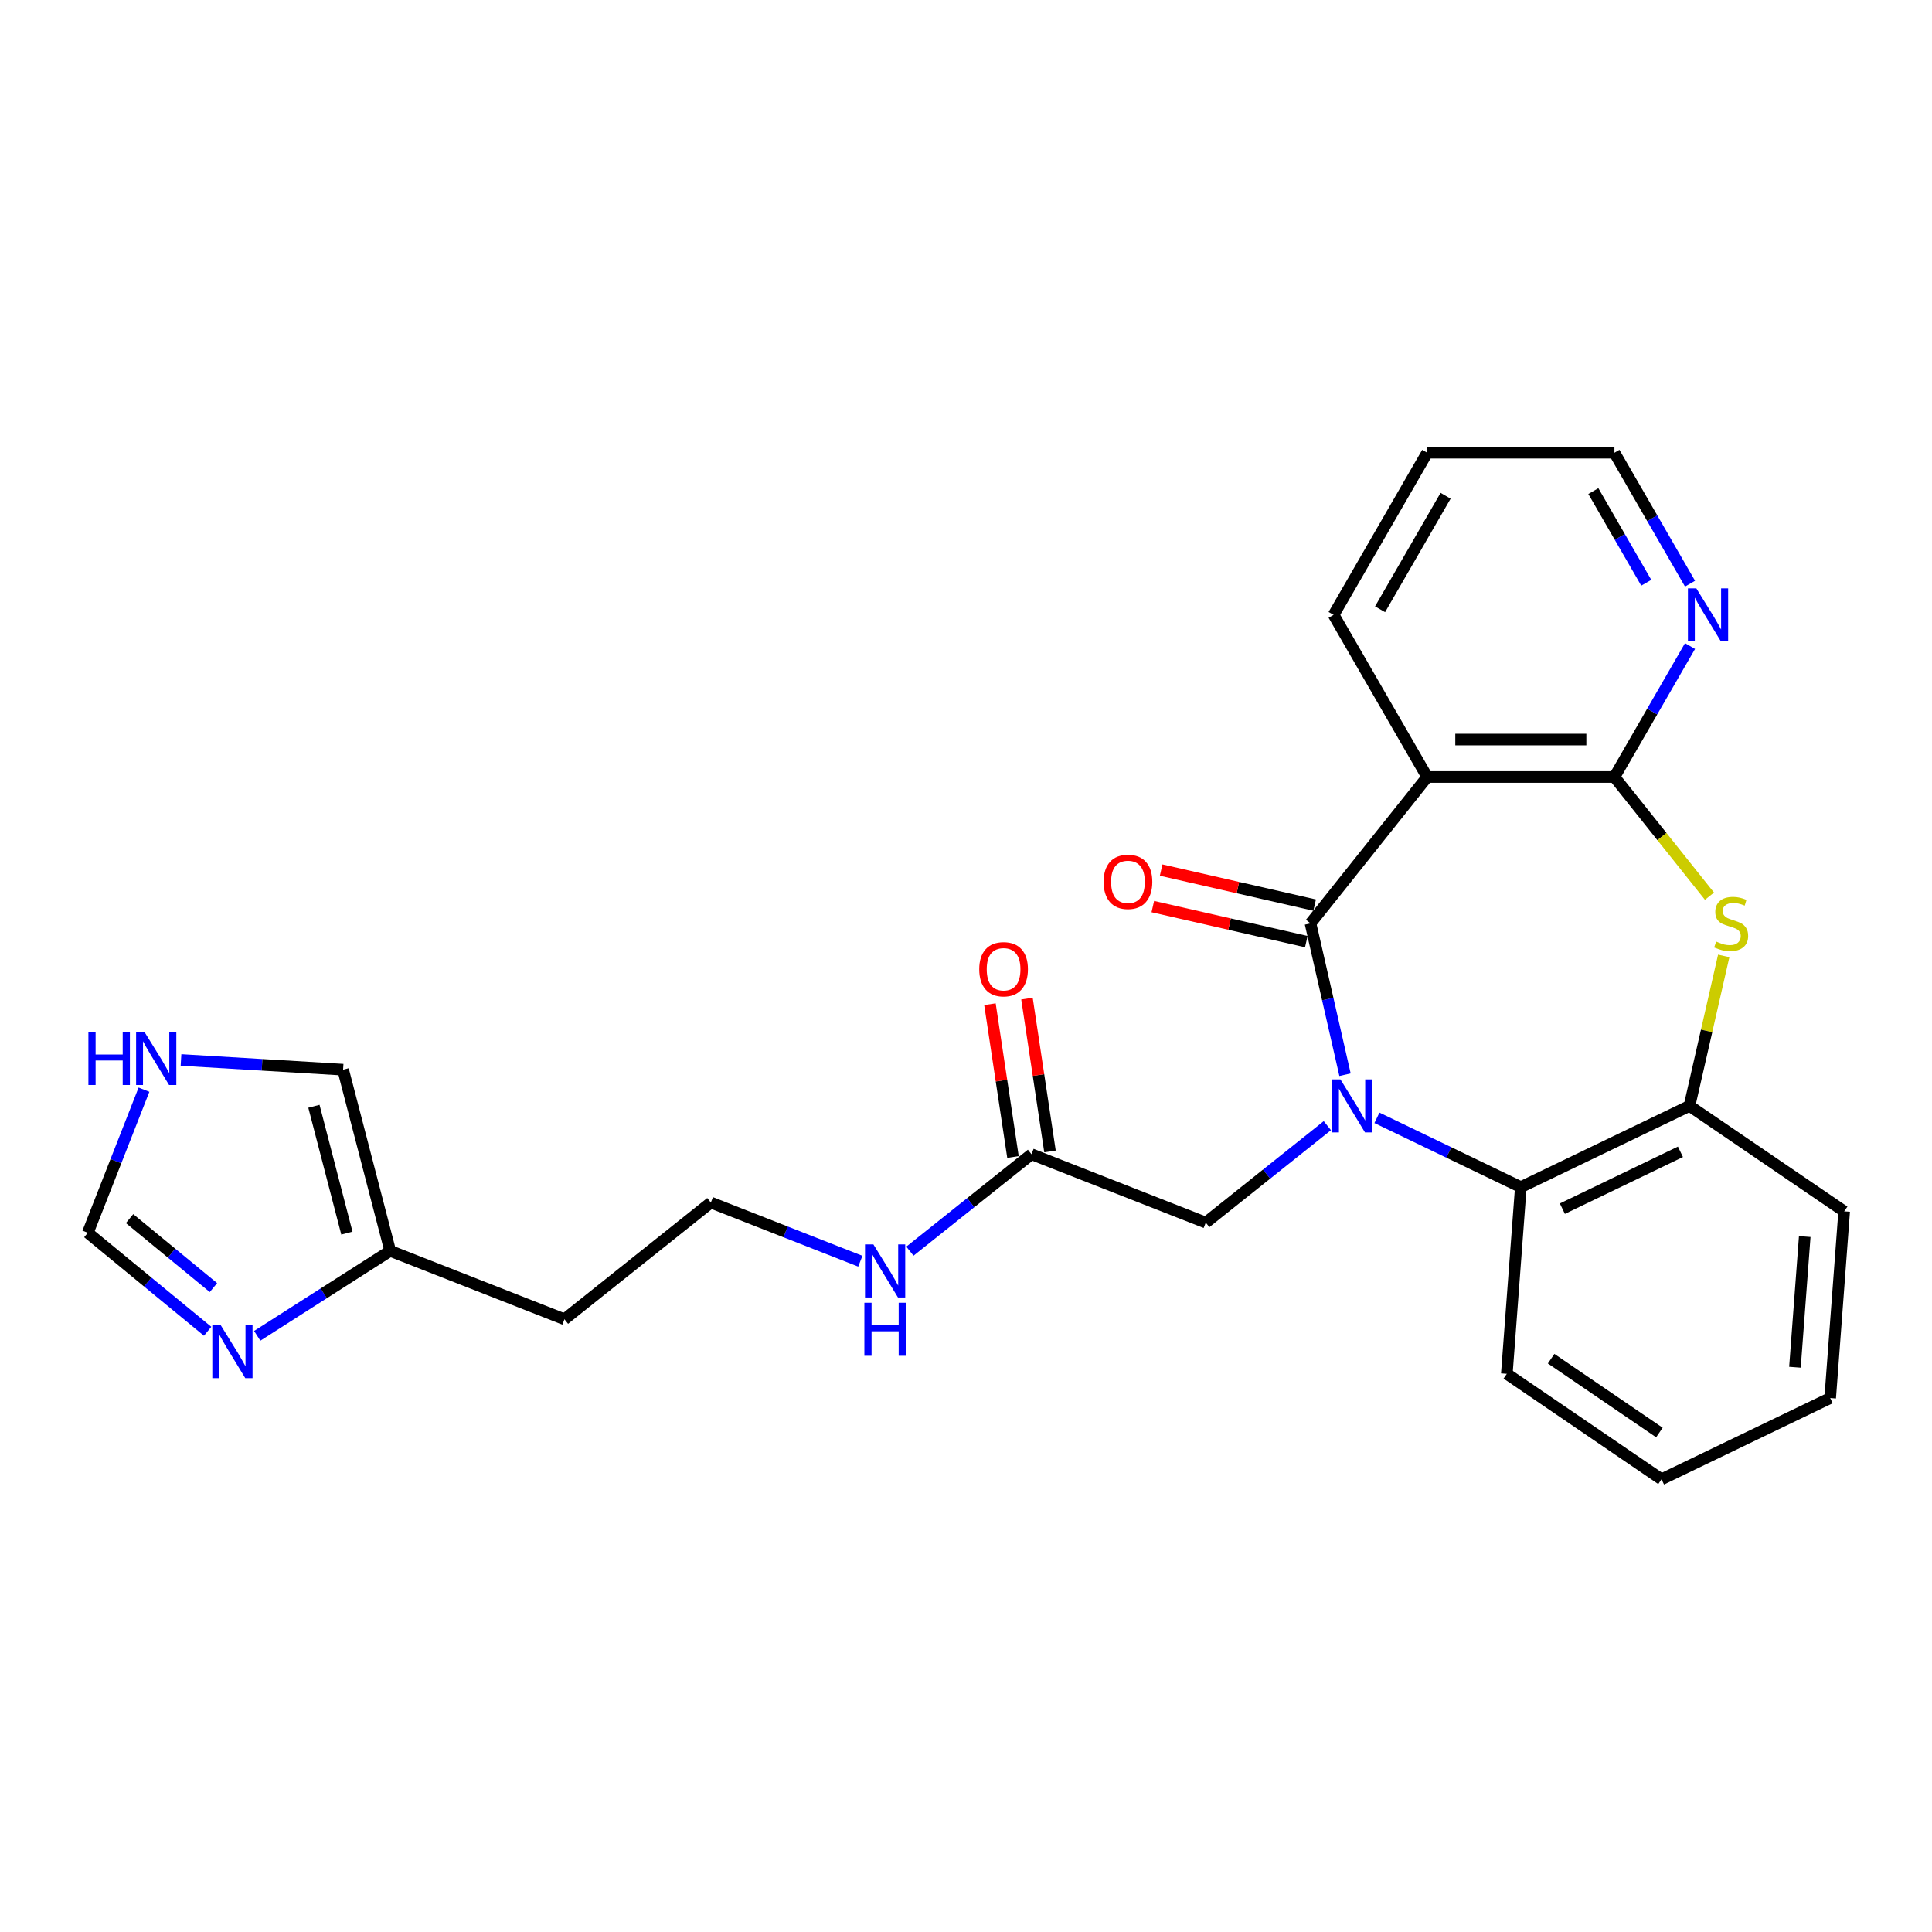 <?xml version='1.0' encoding='iso-8859-1'?>
<svg version='1.1' baseProfile='full'
              xmlns='http://www.w3.org/2000/svg'
                      xmlns:rdkit='http://www.rdkit.org/xml'
                      xmlns:xlink='http://www.w3.org/1999/xlink'
                  xml:space='preserve'
width='1000px' height='1000px' viewBox='0 0 1000 1000'>
<!-- END OF HEADER -->
<rect style='opacity:1.0;fill:#FFFFFF;stroke:none' width='1000' height='1000' x='0' y='0'> </rect>
<path class='bond-0' d='M 696.182,556.262 L 687.243,517.097' style='fill:none;fill-rule:evenodd;stroke:#0000FF;stroke-width:6px;stroke-linecap:butt;stroke-linejoin:miter;stroke-opacity:1' />
<path class='bond-0' d='M 687.243,517.097 L 678.304,477.933' style='fill:none;fill-rule:evenodd;stroke:#000000;stroke-width:6px;stroke-linecap:butt;stroke-linejoin:miter;stroke-opacity:1' />
<path class='bond-4' d='M 712.697,578.585 L 749.935,596.518' style='fill:none;fill-rule:evenodd;stroke:#0000FF;stroke-width:6px;stroke-linecap:butt;stroke-linejoin:miter;stroke-opacity:1' />
<path class='bond-4' d='M 749.935,596.518 L 787.173,614.451' style='fill:none;fill-rule:evenodd;stroke:#000000;stroke-width:6px;stroke-linecap:butt;stroke-linejoin:miter;stroke-opacity:1' />
<path class='bond-7' d='M 687.037,582.638 L 655.571,607.731' style='fill:none;fill-rule:evenodd;stroke:#0000FF;stroke-width:6px;stroke-linecap:butt;stroke-linejoin:miter;stroke-opacity:1' />
<path class='bond-7' d='M 655.571,607.731 L 624.105,632.824' style='fill:none;fill-rule:evenodd;stroke:#000000;stroke-width:6px;stroke-linecap:butt;stroke-linejoin:miter;stroke-opacity:1' />
<path class='bond-1' d='M 678.304,477.933 L 738.722,402.171' style='fill:none;fill-rule:evenodd;stroke:#000000;stroke-width:6px;stroke-linecap:butt;stroke-linejoin:miter;stroke-opacity:1' />
<path class='bond-13' d='M 680.46,468.485 L 640.733,459.418' style='fill:none;fill-rule:evenodd;stroke:#000000;stroke-width:6px;stroke-linecap:butt;stroke-linejoin:miter;stroke-opacity:1' />
<path class='bond-13' d='M 640.733,459.418 L 601.006,450.35' style='fill:none;fill-rule:evenodd;stroke:#FF0000;stroke-width:6px;stroke-linecap:butt;stroke-linejoin:miter;stroke-opacity:1' />
<path class='bond-13' d='M 676.147,487.38 L 636.421,478.313' style='fill:none;fill-rule:evenodd;stroke:#000000;stroke-width:6px;stroke-linecap:butt;stroke-linejoin:miter;stroke-opacity:1' />
<path class='bond-13' d='M 636.421,478.313 L 596.694,469.245' style='fill:none;fill-rule:evenodd;stroke:#FF0000;stroke-width:6px;stroke-linecap:butt;stroke-linejoin:miter;stroke-opacity:1' />
<path class='bond-2' d='M 738.722,402.171 L 835.625,402.171' style='fill:none;fill-rule:evenodd;stroke:#000000;stroke-width:6px;stroke-linecap:butt;stroke-linejoin:miter;stroke-opacity:1' />
<path class='bond-2' d='M 753.257,382.79 L 821.09,382.79' style='fill:none;fill-rule:evenodd;stroke:#000000;stroke-width:6px;stroke-linecap:butt;stroke-linejoin:miter;stroke-opacity:1' />
<path class='bond-18' d='M 738.722,402.171 L 690.27,318.25' style='fill:none;fill-rule:evenodd;stroke:#000000;stroke-width:6px;stroke-linecap:butt;stroke-linejoin:miter;stroke-opacity:1' />
<path class='bond-10' d='M 835.625,402.171 L 855.19,368.282' style='fill:none;fill-rule:evenodd;stroke:#000000;stroke-width:6px;stroke-linecap:butt;stroke-linejoin:miter;stroke-opacity:1' />
<path class='bond-10' d='M 855.19,368.282 L 874.756,334.394' style='fill:none;fill-rule:evenodd;stroke:#0000FF;stroke-width:6px;stroke-linecap:butt;stroke-linejoin:miter;stroke-opacity:1' />
<path class='bond-26' d='M 835.625,402.171 L 860.223,433.016' style='fill:none;fill-rule:evenodd;stroke:#000000;stroke-width:6px;stroke-linecap:butt;stroke-linejoin:miter;stroke-opacity:1' />
<path class='bond-26' d='M 860.223,433.016 L 884.822,463.861' style='fill:none;fill-rule:evenodd;stroke:#CCCC00;stroke-width:6px;stroke-linecap:butt;stroke-linejoin:miter;stroke-opacity:1' />
<path class='bond-3' d='M 892.199,494.774 L 883.34,533.59' style='fill:none;fill-rule:evenodd;stroke:#CCCC00;stroke-width:6px;stroke-linecap:butt;stroke-linejoin:miter;stroke-opacity:1' />
<path class='bond-3' d='M 883.34,533.59 L 874.48,572.406' style='fill:none;fill-rule:evenodd;stroke:#000000;stroke-width:6px;stroke-linecap:butt;stroke-linejoin:miter;stroke-opacity:1' />
<path class='bond-5' d='M 787.173,614.451 L 874.48,572.406' style='fill:none;fill-rule:evenodd;stroke:#000000;stroke-width:6px;stroke-linecap:butt;stroke-linejoin:miter;stroke-opacity:1' />
<path class='bond-5' d='M 808.678,625.606 L 869.793,596.174' style='fill:none;fill-rule:evenodd;stroke:#000000;stroke-width:6px;stroke-linecap:butt;stroke-linejoin:miter;stroke-opacity:1' />
<path class='bond-20' d='M 787.173,614.451 L 779.932,711.083' style='fill:none;fill-rule:evenodd;stroke:#000000;stroke-width:6px;stroke-linecap:butt;stroke-linejoin:miter;stroke-opacity:1' />
<path class='bond-21' d='M 874.48,572.406 L 954.545,626.994' style='fill:none;fill-rule:evenodd;stroke:#000000;stroke-width:6px;stroke-linecap:butt;stroke-linejoin:miter;stroke-opacity:1' />
<path class='bond-6' d='M 133.134,691.424 L 167.55,669.438' style='fill:none;fill-rule:evenodd;stroke:#0000FF;stroke-width:6px;stroke-linecap:butt;stroke-linejoin:miter;stroke-opacity:1' />
<path class='bond-6' d='M 167.55,669.438 L 201.967,647.453' style='fill:none;fill-rule:evenodd;stroke:#000000;stroke-width:6px;stroke-linecap:butt;stroke-linejoin:miter;stroke-opacity:1' />
<path class='bond-11' d='M 107.474,689.071 L 76.464,663.573' style='fill:none;fill-rule:evenodd;stroke:#0000FF;stroke-width:6px;stroke-linecap:butt;stroke-linejoin:miter;stroke-opacity:1' />
<path class='bond-11' d='M 76.464,663.573 L 45.455,638.076' style='fill:none;fill-rule:evenodd;stroke:#000000;stroke-width:6px;stroke-linecap:butt;stroke-linejoin:miter;stroke-opacity:1' />
<path class='bond-11' d='M 110.48,666.452 L 88.773,648.603' style='fill:none;fill-rule:evenodd;stroke:#0000FF;stroke-width:6px;stroke-linecap:butt;stroke-linejoin:miter;stroke-opacity:1' />
<path class='bond-11' d='M 88.773,648.603 L 67.067,630.755' style='fill:none;fill-rule:evenodd;stroke:#000000;stroke-width:6px;stroke-linecap:butt;stroke-linejoin:miter;stroke-opacity:1' />
<path class='bond-12' d='M 624.105,632.824 L 533.9,597.422' style='fill:none;fill-rule:evenodd;stroke:#000000;stroke-width:6px;stroke-linecap:butt;stroke-linejoin:miter;stroke-opacity:1' />
<path class='bond-8' d='M 201.967,647.453 L 292.171,682.855' style='fill:none;fill-rule:evenodd;stroke:#000000;stroke-width:6px;stroke-linecap:butt;stroke-linejoin:miter;stroke-opacity:1' />
<path class='bond-14' d='M 201.967,647.453 L 177.587,553.666' style='fill:none;fill-rule:evenodd;stroke:#000000;stroke-width:6px;stroke-linecap:butt;stroke-linejoin:miter;stroke-opacity:1' />
<path class='bond-14' d='M 179.552,638.261 L 162.487,572.61' style='fill:none;fill-rule:evenodd;stroke:#000000;stroke-width:6px;stroke-linecap:butt;stroke-linejoin:miter;stroke-opacity:1' />
<path class='bond-9' d='M 93.687,548.64 L 135.637,551.153' style='fill:none;fill-rule:evenodd;stroke:#0000FF;stroke-width:6px;stroke-linecap:butt;stroke-linejoin:miter;stroke-opacity:1' />
<path class='bond-9' d='M 135.637,551.153 L 177.587,553.666' style='fill:none;fill-rule:evenodd;stroke:#000000;stroke-width:6px;stroke-linecap:butt;stroke-linejoin:miter;stroke-opacity:1' />
<path class='bond-29' d='M 74.521,564.015 L 59.988,601.045' style='fill:none;fill-rule:evenodd;stroke:#0000FF;stroke-width:6px;stroke-linecap:butt;stroke-linejoin:miter;stroke-opacity:1' />
<path class='bond-29' d='M 59.988,601.045 L 45.455,638.076' style='fill:none;fill-rule:evenodd;stroke:#000000;stroke-width:6px;stroke-linecap:butt;stroke-linejoin:miter;stroke-opacity:1' />
<path class='bond-28' d='M 874.756,302.106 L 855.19,268.218' style='fill:none;fill-rule:evenodd;stroke:#0000FF;stroke-width:6px;stroke-linecap:butt;stroke-linejoin:miter;stroke-opacity:1' />
<path class='bond-28' d='M 855.19,268.218 L 835.625,234.329' style='fill:none;fill-rule:evenodd;stroke:#000000;stroke-width:6px;stroke-linecap:butt;stroke-linejoin:miter;stroke-opacity:1' />
<path class='bond-28' d='M 852.102,301.63 L 838.406,277.908' style='fill:none;fill-rule:evenodd;stroke:#0000FF;stroke-width:6px;stroke-linecap:butt;stroke-linejoin:miter;stroke-opacity:1' />
<path class='bond-28' d='M 838.406,277.908 L 824.711,254.186' style='fill:none;fill-rule:evenodd;stroke:#000000;stroke-width:6px;stroke-linecap:butt;stroke-linejoin:miter;stroke-opacity:1' />
<path class='bond-15' d='M 543.482,595.977 L 537.521,556.43' style='fill:none;fill-rule:evenodd;stroke:#000000;stroke-width:6px;stroke-linecap:butt;stroke-linejoin:miter;stroke-opacity:1' />
<path class='bond-15' d='M 537.521,556.43 L 531.56,516.882' style='fill:none;fill-rule:evenodd;stroke:#FF0000;stroke-width:6px;stroke-linecap:butt;stroke-linejoin:miter;stroke-opacity:1' />
<path class='bond-15' d='M 524.318,598.866 L 518.357,559.318' style='fill:none;fill-rule:evenodd;stroke:#000000;stroke-width:6px;stroke-linecap:butt;stroke-linejoin:miter;stroke-opacity:1' />
<path class='bond-15' d='M 518.357,559.318 L 512.396,519.771' style='fill:none;fill-rule:evenodd;stroke:#FF0000;stroke-width:6px;stroke-linecap:butt;stroke-linejoin:miter;stroke-opacity:1' />
<path class='bond-16' d='M 533.9,597.422 L 502.434,622.515' style='fill:none;fill-rule:evenodd;stroke:#000000;stroke-width:6px;stroke-linecap:butt;stroke-linejoin:miter;stroke-opacity:1' />
<path class='bond-16' d='M 502.434,622.515 L 470.968,647.608' style='fill:none;fill-rule:evenodd;stroke:#0000FF;stroke-width:6px;stroke-linecap:butt;stroke-linejoin:miter;stroke-opacity:1' />
<path class='bond-19' d='M 445.308,652.804 L 406.621,637.621' style='fill:none;fill-rule:evenodd;stroke:#0000FF;stroke-width:6px;stroke-linecap:butt;stroke-linejoin:miter;stroke-opacity:1' />
<path class='bond-19' d='M 406.621,637.621 L 367.933,622.437' style='fill:none;fill-rule:evenodd;stroke:#000000;stroke-width:6px;stroke-linecap:butt;stroke-linejoin:miter;stroke-opacity:1' />
<path class='bond-17' d='M 292.171,682.855 L 367.933,622.437' style='fill:none;fill-rule:evenodd;stroke:#000000;stroke-width:6px;stroke-linecap:butt;stroke-linejoin:miter;stroke-opacity:1' />
<path class='bond-23' d='M 690.27,318.25 L 738.722,234.329' style='fill:none;fill-rule:evenodd;stroke:#000000;stroke-width:6px;stroke-linecap:butt;stroke-linejoin:miter;stroke-opacity:1' />
<path class='bond-23' d='M 714.322,315.352 L 748.238,256.608' style='fill:none;fill-rule:evenodd;stroke:#000000;stroke-width:6px;stroke-linecap:butt;stroke-linejoin:miter;stroke-opacity:1' />
<path class='bond-24' d='M 779.932,711.083 L 859.997,765.671' style='fill:none;fill-rule:evenodd;stroke:#000000;stroke-width:6px;stroke-linecap:butt;stroke-linejoin:miter;stroke-opacity:1' />
<path class='bond-24' d='M 802.859,703.258 L 858.905,741.47' style='fill:none;fill-rule:evenodd;stroke:#000000;stroke-width:6px;stroke-linecap:butt;stroke-linejoin:miter;stroke-opacity:1' />
<path class='bond-27' d='M 954.545,626.994 L 947.304,723.626' style='fill:none;fill-rule:evenodd;stroke:#000000;stroke-width:6px;stroke-linecap:butt;stroke-linejoin:miter;stroke-opacity:1' />
<path class='bond-27' d='M 934.133,640.04 L 929.064,707.683' style='fill:none;fill-rule:evenodd;stroke:#000000;stroke-width:6px;stroke-linecap:butt;stroke-linejoin:miter;stroke-opacity:1' />
<path class='bond-22' d='M 835.625,234.329 L 738.722,234.329' style='fill:none;fill-rule:evenodd;stroke:#000000;stroke-width:6px;stroke-linecap:butt;stroke-linejoin:miter;stroke-opacity:1' />
<path class='bond-25' d='M 859.997,765.671 L 947.304,723.626' style='fill:none;fill-rule:evenodd;stroke:#000000;stroke-width:6px;stroke-linecap:butt;stroke-linejoin:miter;stroke-opacity:1' />
<path  class='atom-0' d='M 693.801 558.685
L 702.793 573.22
Q 703.685 574.654, 705.119 577.251
Q 706.553 579.848, 706.63 580.003
L 706.63 558.685
L 710.274 558.685
L 710.274 586.128
L 706.514 586.128
L 696.863 570.236
Q 695.739 568.375, 694.537 566.243
Q 693.374 564.111, 693.025 563.452
L 693.025 586.128
L 689.459 586.128
L 689.459 558.685
L 693.801 558.685
' fill='#0000FF'/>
<path  class='atom-4' d='M 888.291 487.352
Q 888.601 487.468, 889.88 488.01
Q 891.159 488.553, 892.555 488.902
Q 893.989 489.212, 895.384 489.212
Q 897.981 489.212, 899.493 487.972
Q 901.005 486.693, 901.005 484.483
Q 901.005 482.972, 900.229 482.041
Q 899.493 481.111, 898.33 480.607
Q 897.167 480.103, 895.229 479.522
Q 892.787 478.785, 891.314 478.088
Q 889.88 477.39, 888.834 475.917
Q 887.826 474.444, 887.826 471.963
Q 887.826 468.514, 890.152 466.382
Q 892.516 464.25, 897.167 464.25
Q 900.346 464.25, 903.951 465.762
L 903.059 468.746
Q 899.764 467.389, 897.284 467.389
Q 894.609 467.389, 893.136 468.514
Q 891.663 469.599, 891.702 471.498
Q 891.702 472.971, 892.438 473.863
Q 893.214 474.754, 894.299 475.258
Q 895.423 475.762, 897.284 476.343
Q 899.764 477.119, 901.237 477.894
Q 902.71 478.669, 903.757 480.258
Q 904.842 481.809, 904.842 484.483
Q 904.842 488.282, 902.284 490.336
Q 899.764 492.352, 895.539 492.352
Q 893.097 492.352, 891.237 491.809
Q 889.415 491.305, 887.244 490.414
L 888.291 487.352
' fill='#CCCC00'/>
<path  class='atom-7' d='M 114.238 685.899
L 123.231 700.434
Q 124.122 701.869, 125.556 704.466
Q 126.991 707.063, 127.068 707.218
L 127.068 685.899
L 130.712 685.899
L 130.712 713.342
L 126.952 713.342
L 117.3 697.45
Q 116.176 695.589, 114.975 693.457
Q 113.812 691.326, 113.463 690.667
L 113.463 713.342
L 109.897 713.342
L 109.897 685.899
L 114.238 685.899
' fill='#0000FF'/>
<path  class='atom-10' d='M 45.759 534.15
L 49.48 534.15
L 49.48 545.817
L 63.512 545.817
L 63.512 534.15
L 67.233 534.15
L 67.233 561.593
L 63.512 561.593
L 63.512 548.918
L 49.48 548.918
L 49.48 561.593
L 45.759 561.593
L 45.759 534.15
' fill='#0000FF'/>
<path  class='atom-10' d='M 74.791 534.15
L 83.784 548.685
Q 84.675 550.119, 86.109 552.716
Q 87.544 555.313, 87.621 555.468
L 87.621 534.15
L 91.265 534.15
L 91.265 561.593
L 87.505 561.593
L 77.853 545.7
Q 76.729 543.84, 75.528 541.708
Q 74.365 539.576, 74.016 538.917
L 74.016 561.593
L 70.45 561.593
L 70.45 534.15
L 74.791 534.15
' fill='#0000FF'/>
<path  class='atom-11' d='M 878.011 304.528
L 887.003 319.064
Q 887.895 320.498, 889.329 323.095
Q 890.763 325.692, 890.841 325.847
L 890.841 304.528
L 894.484 304.528
L 894.484 331.971
L 890.724 331.971
L 881.073 316.079
Q 879.949 314.219, 878.747 312.087
Q 877.584 309.955, 877.235 309.296
L 877.235 331.971
L 873.669 331.971
L 873.669 304.528
L 878.011 304.528
' fill='#0000FF'/>
<path  class='atom-14' d='M 571.233 456.447
Q 571.233 449.858, 574.489 446.175
Q 577.744 442.493, 583.83 442.493
Q 589.916 442.493, 593.171 446.175
Q 596.427 449.858, 596.427 456.447
Q 596.427 463.114, 593.133 466.913
Q 589.838 470.672, 583.83 470.672
Q 577.783 470.672, 574.489 466.913
Q 571.233 463.153, 571.233 456.447
M 583.83 467.572
Q 588.016 467.572, 590.264 464.781
Q 592.551 461.951, 592.551 456.447
Q 592.551 451.059, 590.264 448.346
Q 588.016 445.594, 583.83 445.594
Q 579.644 445.594, 577.357 448.307
Q 575.109 451.02, 575.109 456.447
Q 575.109 461.99, 577.357 464.781
Q 579.644 467.572, 583.83 467.572
' fill='#FF0000'/>
<path  class='atom-16' d='M 506.86 501.678
Q 506.86 495.089, 510.116 491.407
Q 513.372 487.724, 519.457 487.724
Q 525.543 487.724, 528.799 491.407
Q 532.055 495.089, 532.055 501.678
Q 532.055 508.345, 528.76 512.144
Q 525.465 515.904, 519.457 515.904
Q 513.411 515.904, 510.116 512.144
Q 506.86 508.384, 506.86 501.678
M 519.457 512.803
Q 523.644 512.803, 525.892 510.012
Q 528.179 507.182, 528.179 501.678
Q 528.179 496.29, 525.892 493.577
Q 523.644 490.825, 519.457 490.825
Q 515.271 490.825, 512.984 493.538
Q 510.736 496.252, 510.736 501.678
Q 510.736 507.221, 512.984 510.012
Q 515.271 512.803, 519.457 512.803
' fill='#FF0000'/>
<path  class='atom-17' d='M 452.072 644.118
L 461.064 658.654
Q 461.956 660.088, 463.39 662.685
Q 464.824 665.282, 464.902 665.437
L 464.902 644.118
L 468.545 644.118
L 468.545 671.561
L 464.786 671.561
L 455.134 655.669
Q 454.01 653.809, 452.808 651.677
Q 451.645 649.545, 451.297 648.886
L 451.297 671.561
L 447.731 671.561
L 447.731 644.118
L 452.072 644.118
' fill='#0000FF'/>
<path  class='atom-17' d='M 447.401 674.306
L 451.122 674.306
L 451.122 685.973
L 465.154 685.973
L 465.154 674.306
L 468.875 674.306
L 468.875 701.749
L 465.154 701.749
L 465.154 689.074
L 451.122 689.074
L 451.122 701.749
L 447.401 701.749
L 447.401 674.306
' fill='#0000FF'/>
</svg>
